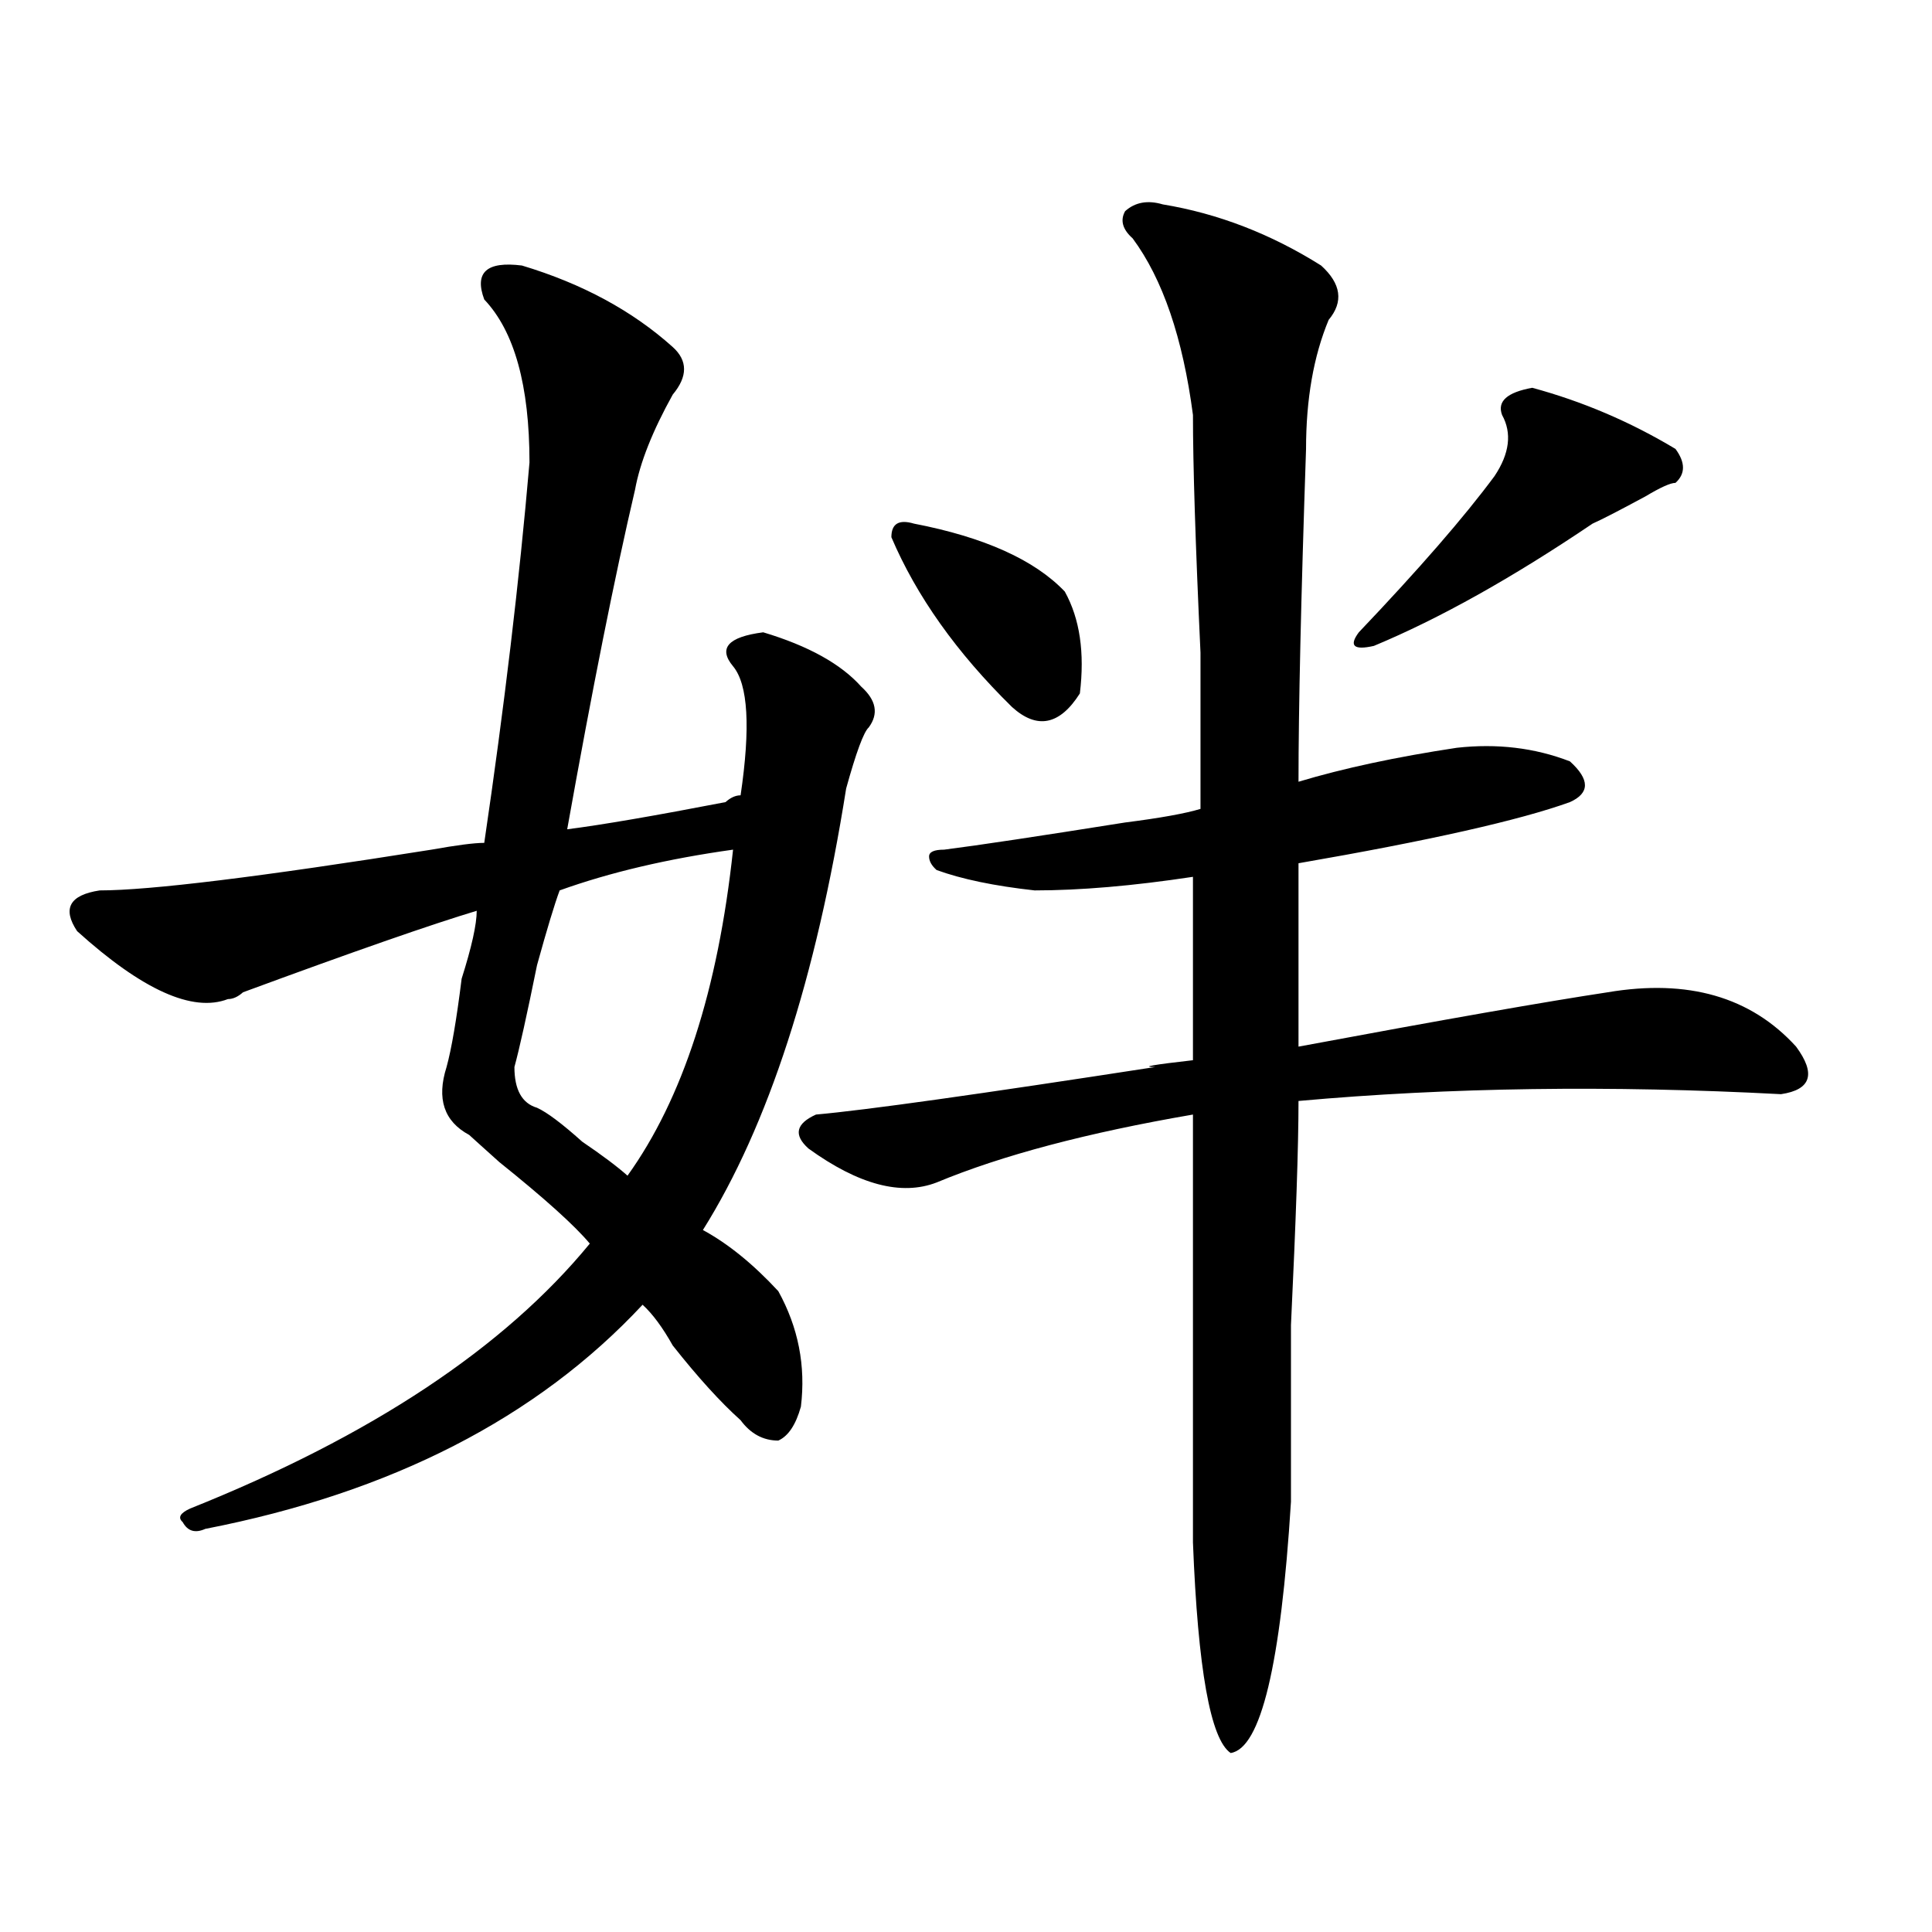 <?xml version="1.0" encoding="utf-8"?>
<!-- Generator: Adobe Illustrator 16.0.0, SVG Export Plug-In . SVG Version: 6.00 Build 0)  -->
<!DOCTYPE svg PUBLIC "-//W3C//DTD SVG 1.1//EN" "http://www.w3.org/Graphics/SVG/1.1/DTD/svg11.dtd">
<svg version="1.1" id="图层_1" xmlns="http://www.w3.org/2000/svg" xmlns:xlink="http://www.w3.org/1999/xlink" x="0px" y="0px"
	 width="1000px" height="1000px" viewBox="0 0 1000 1000" enable-background="new 0 0 1000 1000" xml:space="preserve">
<path d="M270.164,137.438c31.219,9.393,57.194,23.456,78.047,42.188c7.805,7.031,7.805,15.271,0,24.609
	c-10.427,18.786-16.95,35.156-19.512,49.219c-10.427,44.55-22.134,103.161-35.121,175.781c18.171-2.308,45.487-7.031,81.949-14.063
	c2.562-2.308,5.183-3.516,7.805-3.516c5.183-35.156,3.902-57.403-3.902-66.797c-7.805-9.339-2.622-15.216,15.609-17.578
	c23.414,7.031,40.304,16.425,50.73,28.125c7.805,7.031,9.085,14.063,3.902,21.094c-2.622,2.362-6.524,12.909-11.707,31.641
	c-15.609,98.438-40.364,174.628-74.145,228.516c12.987,7.031,25.976,17.578,39.023,31.641
	c10.366,18.786,14.269,38.672,11.707,59.766c-2.622,9.394-6.524,15.271-11.707,17.578c-7.805,0-14.329-3.516-19.512-10.547
	c-10.427-9.339-22.134-22.247-35.121-38.672c-5.243-9.339-10.427-16.37-15.609-21.094
	c-54.633,58.612-130.118,97.284-226.336,116.016c-5.243,2.362-9.146,1.208-11.707-3.516c-2.622-2.308-1.341-4.669,3.902-7.031
	c93.656-37.464,162.558-83.167,206.824-137.109c-7.805-9.339-23.414-23.401-46.828-42.188c-7.805-7.031-13.048-11.7-15.609-14.063
	c-13.048-7.031-16.95-18.731-11.707-35.156c2.562-9.339,5.183-24.609,7.805-45.703c5.183-16.37,7.805-28.125,7.805-35.156
	c-23.414,7.031-63.778,21.094-120.973,42.188c-2.622,2.362-5.243,3.516-7.805,3.516c-18.231,7.031-44.267-4.669-78.047-35.156
	c-7.805-11.7-3.902-18.731,11.707-21.094c25.976,0,83.229-7.031,171.703-21.094c12.987-2.308,22.073-3.516,27.316-3.516
	c10.366-70.313,18.171-135.901,23.414-196.875c0-39.825-7.805-67.95-23.414-84.375C245.409,140.953,251.933,135.13,270.164,137.438z
	 M379.43,439.781c-33.841,4.724-63.778,11.755-89.754,21.094c-2.622,7.031-6.524,19.94-11.707,38.672
	c-5.243,25.817-9.146,43.396-11.707,52.734c0,11.755,3.902,18.786,11.707,21.094c5.183,2.362,12.987,8.239,23.414,17.578
	c10.366,7.031,18.171,12.909,23.414,17.578C353.394,568.706,371.625,512.456,379.43,439.781z M601.863,105.797
	c28.597,4.724,55.913,15.271,81.949,31.641c10.366,9.393,11.707,18.786,3.902,28.125c-7.805,18.786-11.707,41.034-11.707,66.797
	c-2.622,77.344-3.902,134.802-3.902,172.266c23.414-7.031,50.73-12.854,81.949-17.578c20.792-2.308,40.304,0,58.535,7.031
	c10.366,9.394,10.366,16.425,0,21.094c-26.036,9.394-72.864,19.94-140.484,31.641c0,37.519,0,69.159,0,94.922
	c75.425-14.063,128.777-23.401,159.996-28.125c41.585-7.031,74.145,2.362,97.559,28.125c10.366,14.063,7.805,22.302-7.805,24.609
	c-88.474-4.669-171.703-3.516-249.75,3.516c0,23.456-1.341,62.128-3.902,116.016c0,44.55,0,75.036,0,91.406
	c-5.243,84.375-15.609,127.716-31.219,130.078c-10.427-7.031-16.95-43.396-19.512-108.984c0-53.888,0-127.716,0-221.484
	c-54.633,9.394-98.899,21.094-132.68,35.156c-18.231,7.031-40.364,1.208-66.34-17.578c-7.805-7.031-6.524-12.854,3.902-17.578
	c25.976-2.308,84.511-10.547,175.605-24.609c-7.805,0-1.341-1.153,19.512-3.516v-94.922c-31.219,4.724-58.535,7.031-81.949,7.031
	c-20.853-2.308-37.743-5.823-50.73-10.547c-2.622-2.308-3.902-4.669-3.902-7.031c0-2.308,2.562-3.516,7.805-3.516
	c18.171-2.308,49.39-7.031,93.656-14.063c18.171-2.308,31.219-4.669,39.023-7.031c0-14.063,0-40.979,0-80.859
	c-2.622-56.25-3.902-97.229-3.902-123.047c-5.243-39.825-15.609-70.313-31.219-91.406c-5.243-4.669-6.524-9.339-3.902-14.063
	C587.534,104.643,594.059,103.489,601.863,105.797z M473.086,271.031c36.401,7.031,62.438,18.786,78.047,35.156
	c7.805,14.063,10.366,31.641,7.805,52.734c-10.427,16.425-22.134,18.786-35.121,7.031c-28.657-28.125-49.45-57.403-62.438-87.891
	C461.379,271.031,465.281,268.724,473.086,271.031z M793.078,200.719c25.976,7.031,50.73,17.578,74.145,31.641
	c5.183,7.031,5.183,12.909,0,17.578c-2.622,0-7.805,2.362-15.609,7.031c-13.048,7.031-22.134,11.755-27.316,14.063
	c-41.646,28.125-79.388,49.219-113.168,63.281c-10.427,2.362-13.048,0-7.805-7.031c31.219-32.794,54.633-59.766,70.242-80.859
	c7.805-11.7,9.085-22.247,3.902-31.641C774.847,207.75,780.03,203.081,793.078,200.719z"/>
</svg>
